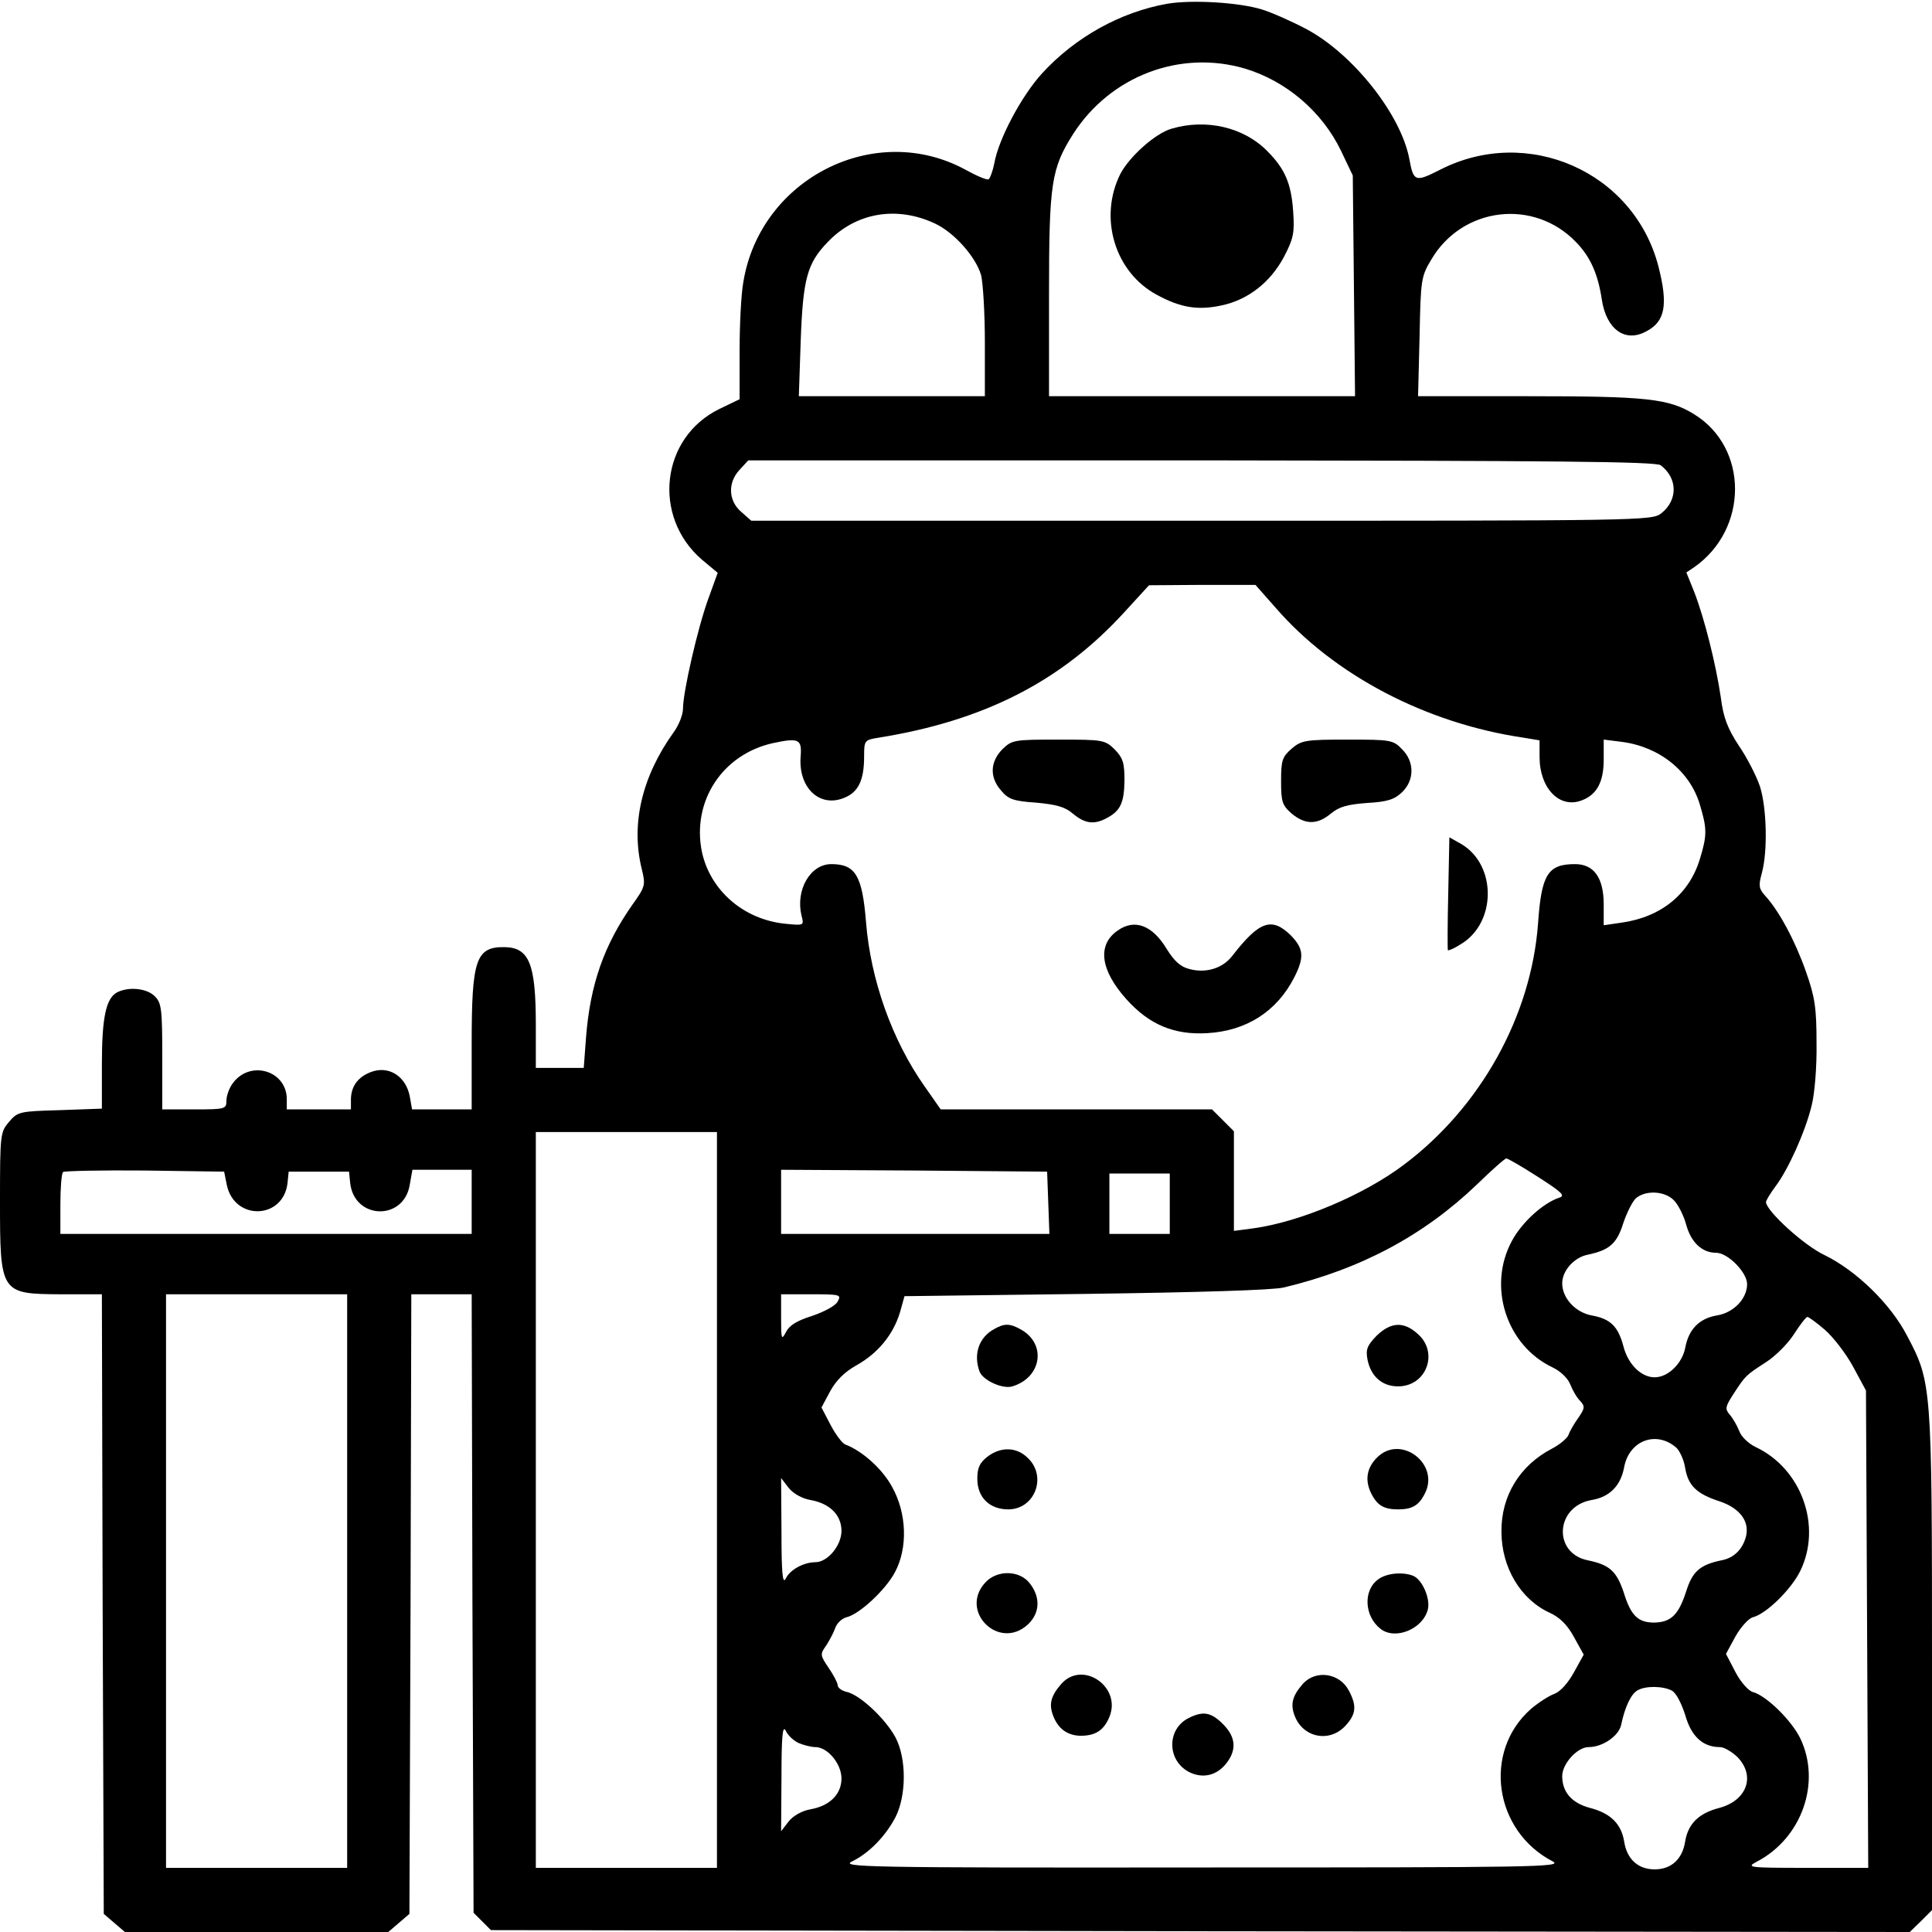 <?xml version="1.0" standalone="no"?>
<!DOCTYPE svg PUBLIC "-//W3C//DTD SVG 20010904//EN"
 "http://www.w3.org/TR/2001/REC-SVG-20010904/DTD/svg10.dtd">
<svg version="1.0" xmlns="http://www.w3.org/2000/svg"
 width="512pt" height="512pt" viewBox="0 0 512 512"
 preserveAspectRatio="xMidYMid meet">
<g transform="translate(0,512) scale(0.1,-0.1)"
fill="#000000" stroke="none">
<path d="M3093 5110 c-124 -22 -244 -89 -331 -184 -55 -60 -116 -175 -127
-239 -4 -20 -11 -39 -15 -42 -4 -3 -32 9 -61 25 -240 131 -544 -23 -589 -297
-6 -32 -10 -115 -10 -184 l0 -127 -54 -26 c-155 -76 -178 -285 -46 -399 l42
-35 -25 -69 c-28 -77 -67 -247 -67 -291 0 -16 -11 -44 -25 -63 -84 -117 -114
-244 -84 -363 10 -41 9 -46 -24 -92 -76 -108 -113 -212 -124 -354 l-6 -80 -63
0 -64 0 0 113 c0 162 -17 206 -83 207 -76 1 -87 -33 -87 -256 l0 -174 -79 0
-79 0 -6 34 c-10 54 -56 83 -103 65 -34 -13 -52 -37 -53 -71 l0 -28 -85 0 -85
0 0 28 c-1 76 -99 104 -144 40 -9 -12 -16 -33 -16 -45 0 -22 -3 -23 -85 -23
l-85 0 0 140 c0 127 -2 142 -20 160 -21 21 -69 26 -100 10 -29 -16 -40 -66
-40 -191 l0 -117 -111 -4 c-107 -3 -112 -4 -135 -31 -23 -27 -24 -32 -24 -208
0 -247 1 -248 162 -249 l108 0 2 -821 3 -821 28 -24 28 -24 349 0 349 0 28 24
28 24 3 821 2 821 80 0 80 0 2 -820 3 -819 23 -23 23 -23 1880 -3 1880 -2 30
29 29 29 0 659 c0 733 -1 740 -66 863 -44 85 -135 173 -219 214 -55 26 -153
116 -155 140 0 5 12 24 26 43 33 44 78 143 95 213 8 31 14 103 13 165 0 93 -4
122 -28 190 -28 80 -71 161 -108 201 -17 19 -18 27 -9 60 16 58 13 174 -5 230
-9 27 -34 76 -56 108 -30 46 -41 74 -48 130 -13 87 -43 207 -70 277 l-21 52
21 14 c144 101 144 316 0 405 -68 42 -126 48 -442 48 l-290 0 4 158 c3 151 4
159 31 204 82 140 272 163 384 46 38 -39 58 -85 68 -152 12 -79 62 -115 118
-84 50 26 58 70 32 172 -65 251 -347 375 -579 256 -65 -33 -70 -32 -81 28 -22
119 -151 281 -275 346 -38 20 -90 43 -116 51 -62 19 -187 26 -251 15z m207
-172 c109 -33 204 -114 254 -218 l31 -65 3 -292 3 -293 -405 0 -406 0 0 268
c0 298 6 335 64 427 99 154 284 224 456 173z m-823 -410 c52 -24 109 -89 123
-137 5 -20 10 -100 10 -178 l0 -143 -246 0 -247 0 5 148 c6 163 17 204 71 260
75 79 183 97 284 50z m1924 -641 c45 -34 46 -92 2 -127 -25 -20 -44 -20 -1219
-20 l-1193 0 -26 23 c-35 29 -37 78 -5 112 l23 25 1201 0 c928 -1 1205 -3
1217 -13z m-1021 -377 c155 -179 399 -307 658 -345 l42 -7 0 -44 c0 -83 53
-138 112 -115 40 15 58 49 58 108 l0 53 48 -6 c100 -13 181 -78 207 -167 19
-63 19 -81 0 -143 -28 -93 -102 -154 -207 -169 l-48 -7 0 55 c0 71 -26 107
-76 107 -72 0 -89 -27 -98 -157 -18 -246 -153 -488 -356 -640 -106 -80 -275
-151 -397 -168 l-53 -7 0 132 0 132 -29 29 -29 29 -360 0 -359 0 -42 60 c-87
123 -144 284 -156 437 -10 123 -28 153 -92 153 -56 0 -95 -69 -79 -136 7 -27
7 -27 -43 -22 -110 11 -199 88 -221 191 -27 134 55 259 190 288 66 14 75 10
72 -33 -8 -85 50 -140 116 -112 37 15 52 47 52 109 0 43 1 44 38 50 281 45
485 150 652 333 l65 71 141 1 141 0 53 -60z m-1480 -2365 l0 -975 -240 0 -240
0 0 975 0 975 240 0 240 0 0 -975z m2176 856 c64 -41 73 -50 56 -55 -42 -14
-98 -64 -125 -114 -66 -121 -15 -278 108 -336 21 -10 40 -29 46 -44 6 -15 17
-35 26 -44 14 -15 13 -20 -4 -45 -11 -15 -23 -36 -26 -45 -3 -9 -23 -26 -44
-37 -85 -44 -135 -125 -134 -220 0 -95 51 -180 128 -215 26 -12 46 -31 64 -64
l26 -47 -26 -47 c-16 -29 -36 -51 -52 -57 -14 -5 -42 -23 -62 -40 -128 -113
-98 -323 58 -404 28 -15 -50 -16 -930 -16 -898 -1 -958 1 -927 16 45 22 88 66
115 117 29 57 30 155 0 212 -26 48 -92 111 -128 120 -14 3 -25 11 -25 18 0 6
-11 27 -24 46 -23 34 -23 36 -6 60 9 14 20 35 24 47 4 11 17 24 29 27 35 8
105 74 129 120 34 64 31 155 -7 224 -26 49 -80 97 -125 114 -8 3 -26 27 -39
52 l-24 46 23 43 c16 29 38 51 70 69 57 32 97 81 115 140 l12 43 479 6 c299 4
497 10 526 17 205 49 371 138 512 273 39 38 74 69 78 69 4 0 42 -22 84 -49z
m-3475 -21 c20 -96 150 -92 161 5 l3 30 80 0 80 0 3 -30 c11 -98 143 -101 158
-4 l7 39 78 0 79 0 0 -85 0 -85 -545 0 -545 0 0 78 c0 43 3 82 7 86 4 3 101 5
217 4 l210 -3 7 -35z m2177 -47 l3 -83 -356 0 -355 0 0 85 0 85 353 -2 352 -3
3 -82z m322 -3 l0 -80 -80 0 -80 0 0 80 0 80 80 0 80 0 0 -80z m1337 8 c12
-13 26 -42 32 -65 13 -46 42 -73 79 -73 31 0 82 -52 82 -83 0 -39 -36 -76 -80
-83 -47 -8 -75 -37 -84 -86 -8 -41 -45 -78 -81 -78 -36 0 -71 35 -83 83 -14
52 -34 72 -84 81 -43 8 -78 46 -78 85 0 34 32 69 68 76 57 12 77 29 94 84 10
29 25 59 35 67 28 21 77 17 100 -8z m-3517 -1008 l0 -760 -240 0 -240 0 0 760
0 760 240 0 240 0 0 -760z m1300 741 c-5 -11 -35 -27 -67 -38 -41 -13 -61 -25
-70 -43 -12 -23 -13 -19 -13 38 l0 62 80 0 c77 0 80 -1 70 -19z m2616 -75 c22
-19 56 -63 75 -98 l34 -63 3 -632 3 -633 -163 0 c-154 0 -161 1 -133 16 120
62 172 210 116 327 -24 49 -91 114 -126 123 -11 3 -32 26 -46 53 l-25 48 25
46 c14 25 35 48 46 51 36 9 102 74 126 123 58 119 3 271 -118 328 -19 9 -39
28 -44 43 -6 15 -17 34 -25 43 -13 15 -12 21 10 55 32 49 32 49 86 84 25 16
58 49 74 74 16 25 32 46 36 46 3 0 24 -15 46 -34z m-393 -313 c9 -9 20 -33 23
-54 8 -46 30 -68 92 -88 53 -18 79 -53 69 -93 -9 -34 -32 -57 -65 -63 -57 -12
-77 -29 -94 -84 -20 -61 -40 -80 -84 -81 -43 0 -62 18 -81 80 -19 56 -37 73
-95 85 -94 19 -86 144 11 160 47 8 76 38 85 86 13 72 86 99 139 52z m-2296
-138 c52 -9 83 -40 83 -82 0 -39 -37 -83 -69 -83 -31 0 -68 -20 -79 -44 -8
-15 -11 16 -11 123 l-1 144 20 -26 c12 -15 35 -28 57 -32z m2283 -505 c12 -6
26 -34 36 -65 16 -57 47 -85 92 -85 11 0 31 -12 46 -26 49 -50 26 -115 -47
-135 -55 -14 -83 -42 -91 -88 -7 -48 -37 -75 -81 -75 -44 0 -74 27 -81 75 -8
46 -36 74 -91 88 -48 13 -73 42 -73 84 0 33 40 77 70 77 37 0 79 29 86 58 10
48 26 82 43 92 21 13 68 12 91 0z m-2314 -139 c14 -6 34 -11 45 -11 32 0 69
-44 69 -83 0 -42 -31 -73 -83 -82 -22 -4 -45 -17 -57 -32 l-20 -26 1 144 c0
107 3 138 11 123 5 -12 21 -27 34 -33z"/>
<path d="M3105 4779 c-43 -12 -112 -74 -136 -120 -58 -116 -15 -261 98 -321
63 -34 109 -41 172 -27 69 15 128 61 164 129 25 48 28 63 24 120 -5 74 -22
113 -69 160 -62 63 -162 86 -253 59z"/>
<path d="M2656 3134 c-32 -33 -34 -74 -3 -109 19 -23 33 -28 92 -32 54 -5 77
-11 98 -29 32 -27 57 -30 90 -12 36 19 46 40 47 99 0 48 -4 60 -26 83 -26 25
-30 26 -149 26 -119 0 -123 -1 -149 -26z"/>
<path d="M3423 3136 c-25 -22 -28 -31 -28 -86 0 -55 3 -64 28 -86 36 -30 68
-30 104 0 22 18 43 24 95 28 54 3 73 9 93 28 34 32 34 82 0 115 -23 24 -30 25
-144 25 -112 0 -122 -2 -148 -24z"/>
<path d="M3838 2753 c-2 -81 -2 -150 -1 -151 1 -2 16 4 33 15 96 56 97 210 3
266 l-32 18 -3 -148z"/>
<path d="M2962 2654 c-55 -38 -46 -105 23 -182 61 -68 127 -95 214 -90 105 6
185 58 231 148 27 53 25 76 -9 111 -51 50 -84 38 -156 -55 -25 -32 -69 -46
-113 -34 -24 6 -40 21 -60 53 -38 63 -85 81 -130 49z"/>
<path d="M2635 1598 c-41 -22 -56 -67 -39 -113 9 -23 61 -47 87 -39 79 24 91
115 20 152 -27 15 -42 15 -68 0z"/>
<path d="M3648 1580 c-25 -26 -29 -36 -24 -63 9 -45 39 -71 81 -71 76 0 109
91 51 140 -37 33 -71 30 -108 -6z"/>
<path d="M2616 1259 c-20 -16 -26 -29 -26 -58 0 -49 32 -81 82 -81 70 0 103
86 53 135 -30 31 -73 32 -109 4z"/>
<path d="M3652 1260 c-30 -28 -36 -62 -18 -98 16 -32 34 -42 71 -42 37 0 55
10 71 42 40 77 -61 156 -124 98z"/>
<path d="M2612 927 c-72 -76 35 -183 112 -112 32 30 34 72 5 109 -27 35 -86
36 -117 3z"/>
<path d="M3653 935 c-41 -29 -38 -98 6 -132 39 -30 112 0 125 52 7 29 -15 79
-39 89 -28 11 -70 7 -92 -9z"/>
<path d="M2813 658 c-28 -32 -34 -54 -22 -85 13 -34 37 -52 72 -53 40 0 62 14
77 50 33 79 -70 151 -127 88z"/>
<path d="M3453 658 c-28 -32 -34 -54 -22 -85 22 -58 92 -72 134 -27 29 31 31
53 10 93 -24 47 -87 57 -122 19z"/>
<path d="M3150 567 c-58 -29 -58 -112 1 -143 36 -18 73 -10 99 23 28 36 25 70
-9 104 -32 32 -53 35 -91 16z"/>
</g>
</svg>
